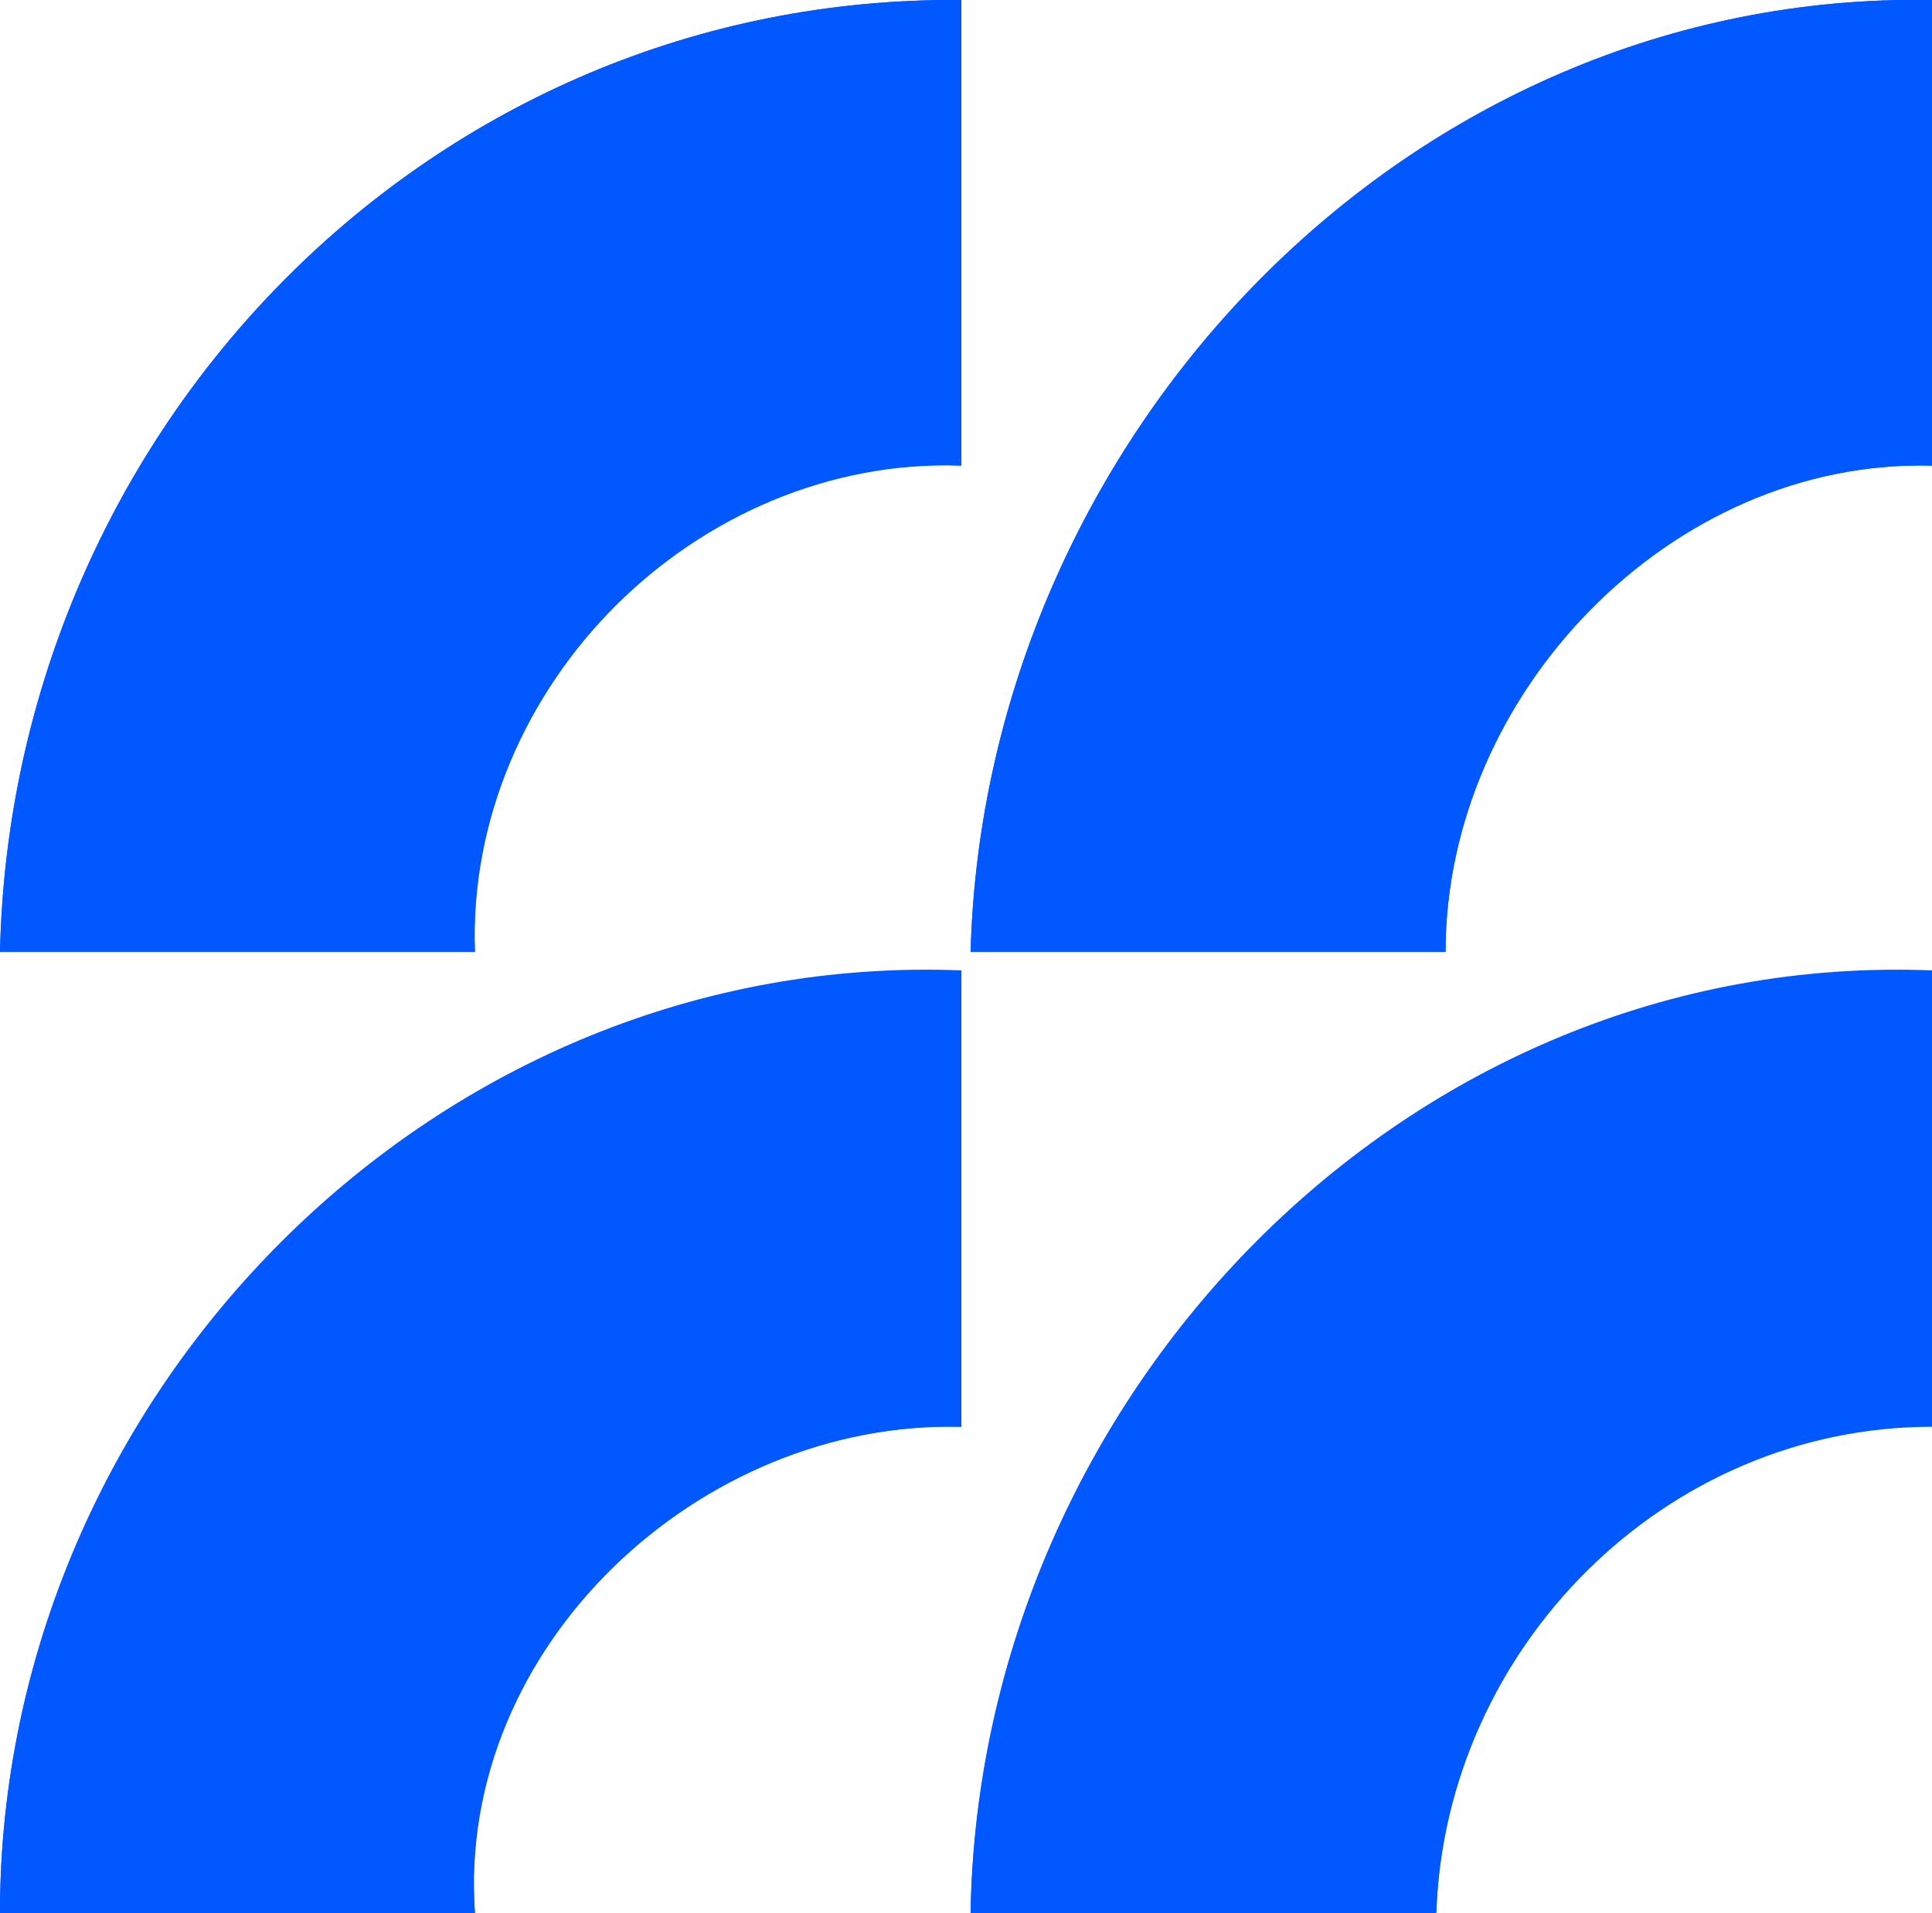 <?xml version="1.0" encoding="UTF-8"?>
<svg id="Layer_1" xmlns="http://www.w3.org/2000/svg" version="1.1" viewBox="0 0 83.8 83">
  <!-- Generator: Adobe Illustrator 29.8.2, SVG Export Plug-In . SVG Version: 2.1.1 Build 3)  -->
  <defs>
    <style>
      .st0 {
        fill: #0158ff;
      }
    </style>
  </defs>
  <path class="st0" d="M41.7,0C18.7-.2.5,18.6,0,41.3h20.6c-.5-11.4,9.6-21.5,21.1-21.1V0Z"/>
  <path class="st0" d="M83.8,0c-22.8-.4-41.1,19-41.7,41.3h20.6c0-11.2,9.7-21.4,21.1-21.1V0Z"/>
  <path class="st0" d="M41.7,42.1C19,41.2,0,60.4,0,83h20.6c-.9-11.6,9.7-21.4,21.1-21.1v-19.8Z"/>
  <path class="st0" d="M83.8,42.1c-22.8-.9-41.3,18.5-41.7,40.8h20.2c.4-11.5,9.9-21.2,21.5-21.1v-19.8h0Z"/>
  <path class="st0" d="M83.8,0v20.2c-11.3-.3-21.1,9.9-21.1,21.1h-20.6C42.7,19,61.1-.4,83.8,0Z"/>
  <path class="st0" d="M41.7,0v20.2c-11.4-.5-21.5,9.6-21.1,21.1H0C.5,18.6,18.7-.2,41.7,0Z"/>
  <path class="st0" d="M41.7,42.1v19.8c-11.3-.3-21.9,9.5-21.1,21.1H0c0-22.5,19-41.7,41.7-40.8h0Z"/>
  <path class="st0" d="M83.8,42.1v19.8c-11.6,0-21.1,9.6-21.5,21.1h-20.2c.4-22.3,18.9-41.7,41.7-40.8h0Z"/>
</svg>